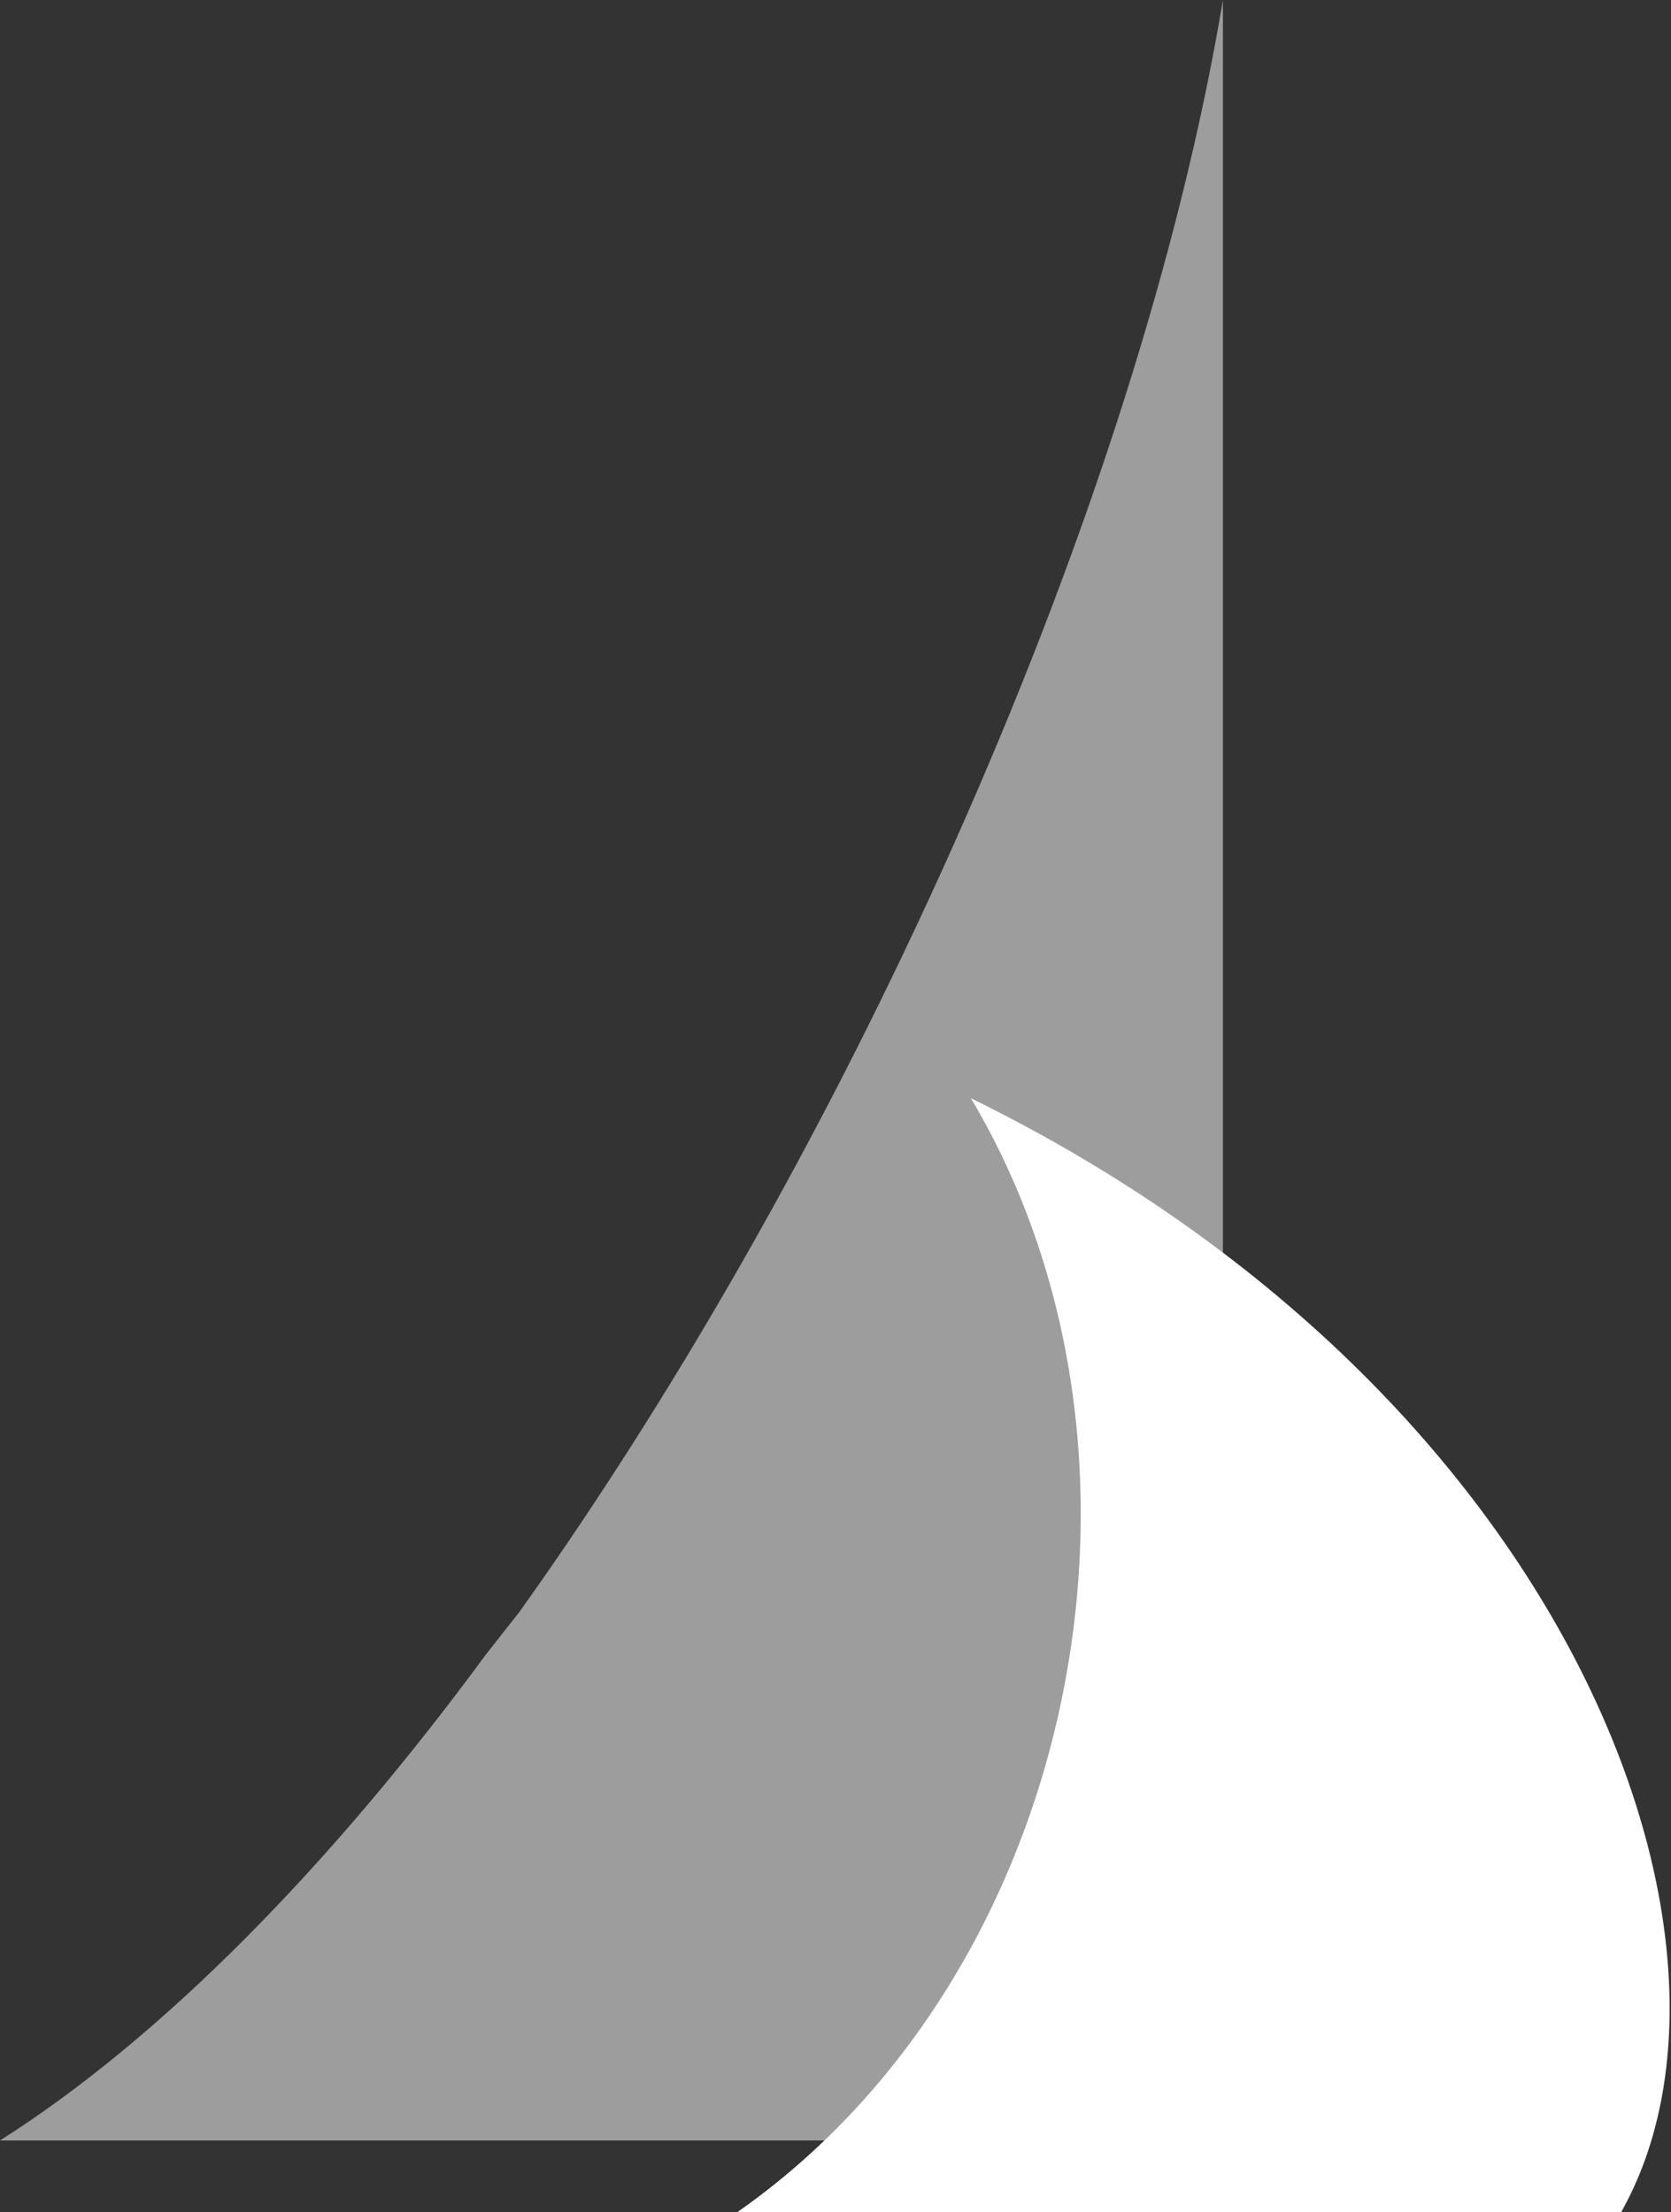 <?xml version="1.0" encoding="utf-8"?>
<!-- Generator: Adobe Illustrator 27.8.0, SVG Export Plug-In . SVG Version: 6.00 Build 0)  -->
<svg version="1.1" id="Layer_1" xmlns="http://www.w3.org/2000/svg" xmlns:xlink="http://www.w3.org/1999/xlink" x="0px" y="0px"
	 viewBox="0 0 53.7 71.1" style="enable-background:new 0 0 53.7 71.1;" xml:space="preserve">
<rect x="0" y="0" width="53.7" height="71.1" fill="#333333" stroke="none"/>
<style type="text/css">
	.st0{opacity:0.52;}
	.st1{fill:#FFFFFF;}
</style>
<g>
	<g class="st0">
		<path class="st1" d="M15.6,53.2C10.6,60,5.2,65.5,0,68.8l39.3,0c0-8,0-62.2,0-68.8c-2.7,16.2-11.9,36.8-22.6,51.8L15.6,53.2z"/>
	</g>
	<path class="st1" d="M31.2,35.3c6.8,11.4,3.5,28.1-7.5,35.8c1.3,0,25.8,0,28.4,0C57,62.4,50.4,44.7,31.2,35.3z"/>
</g>
</svg>
